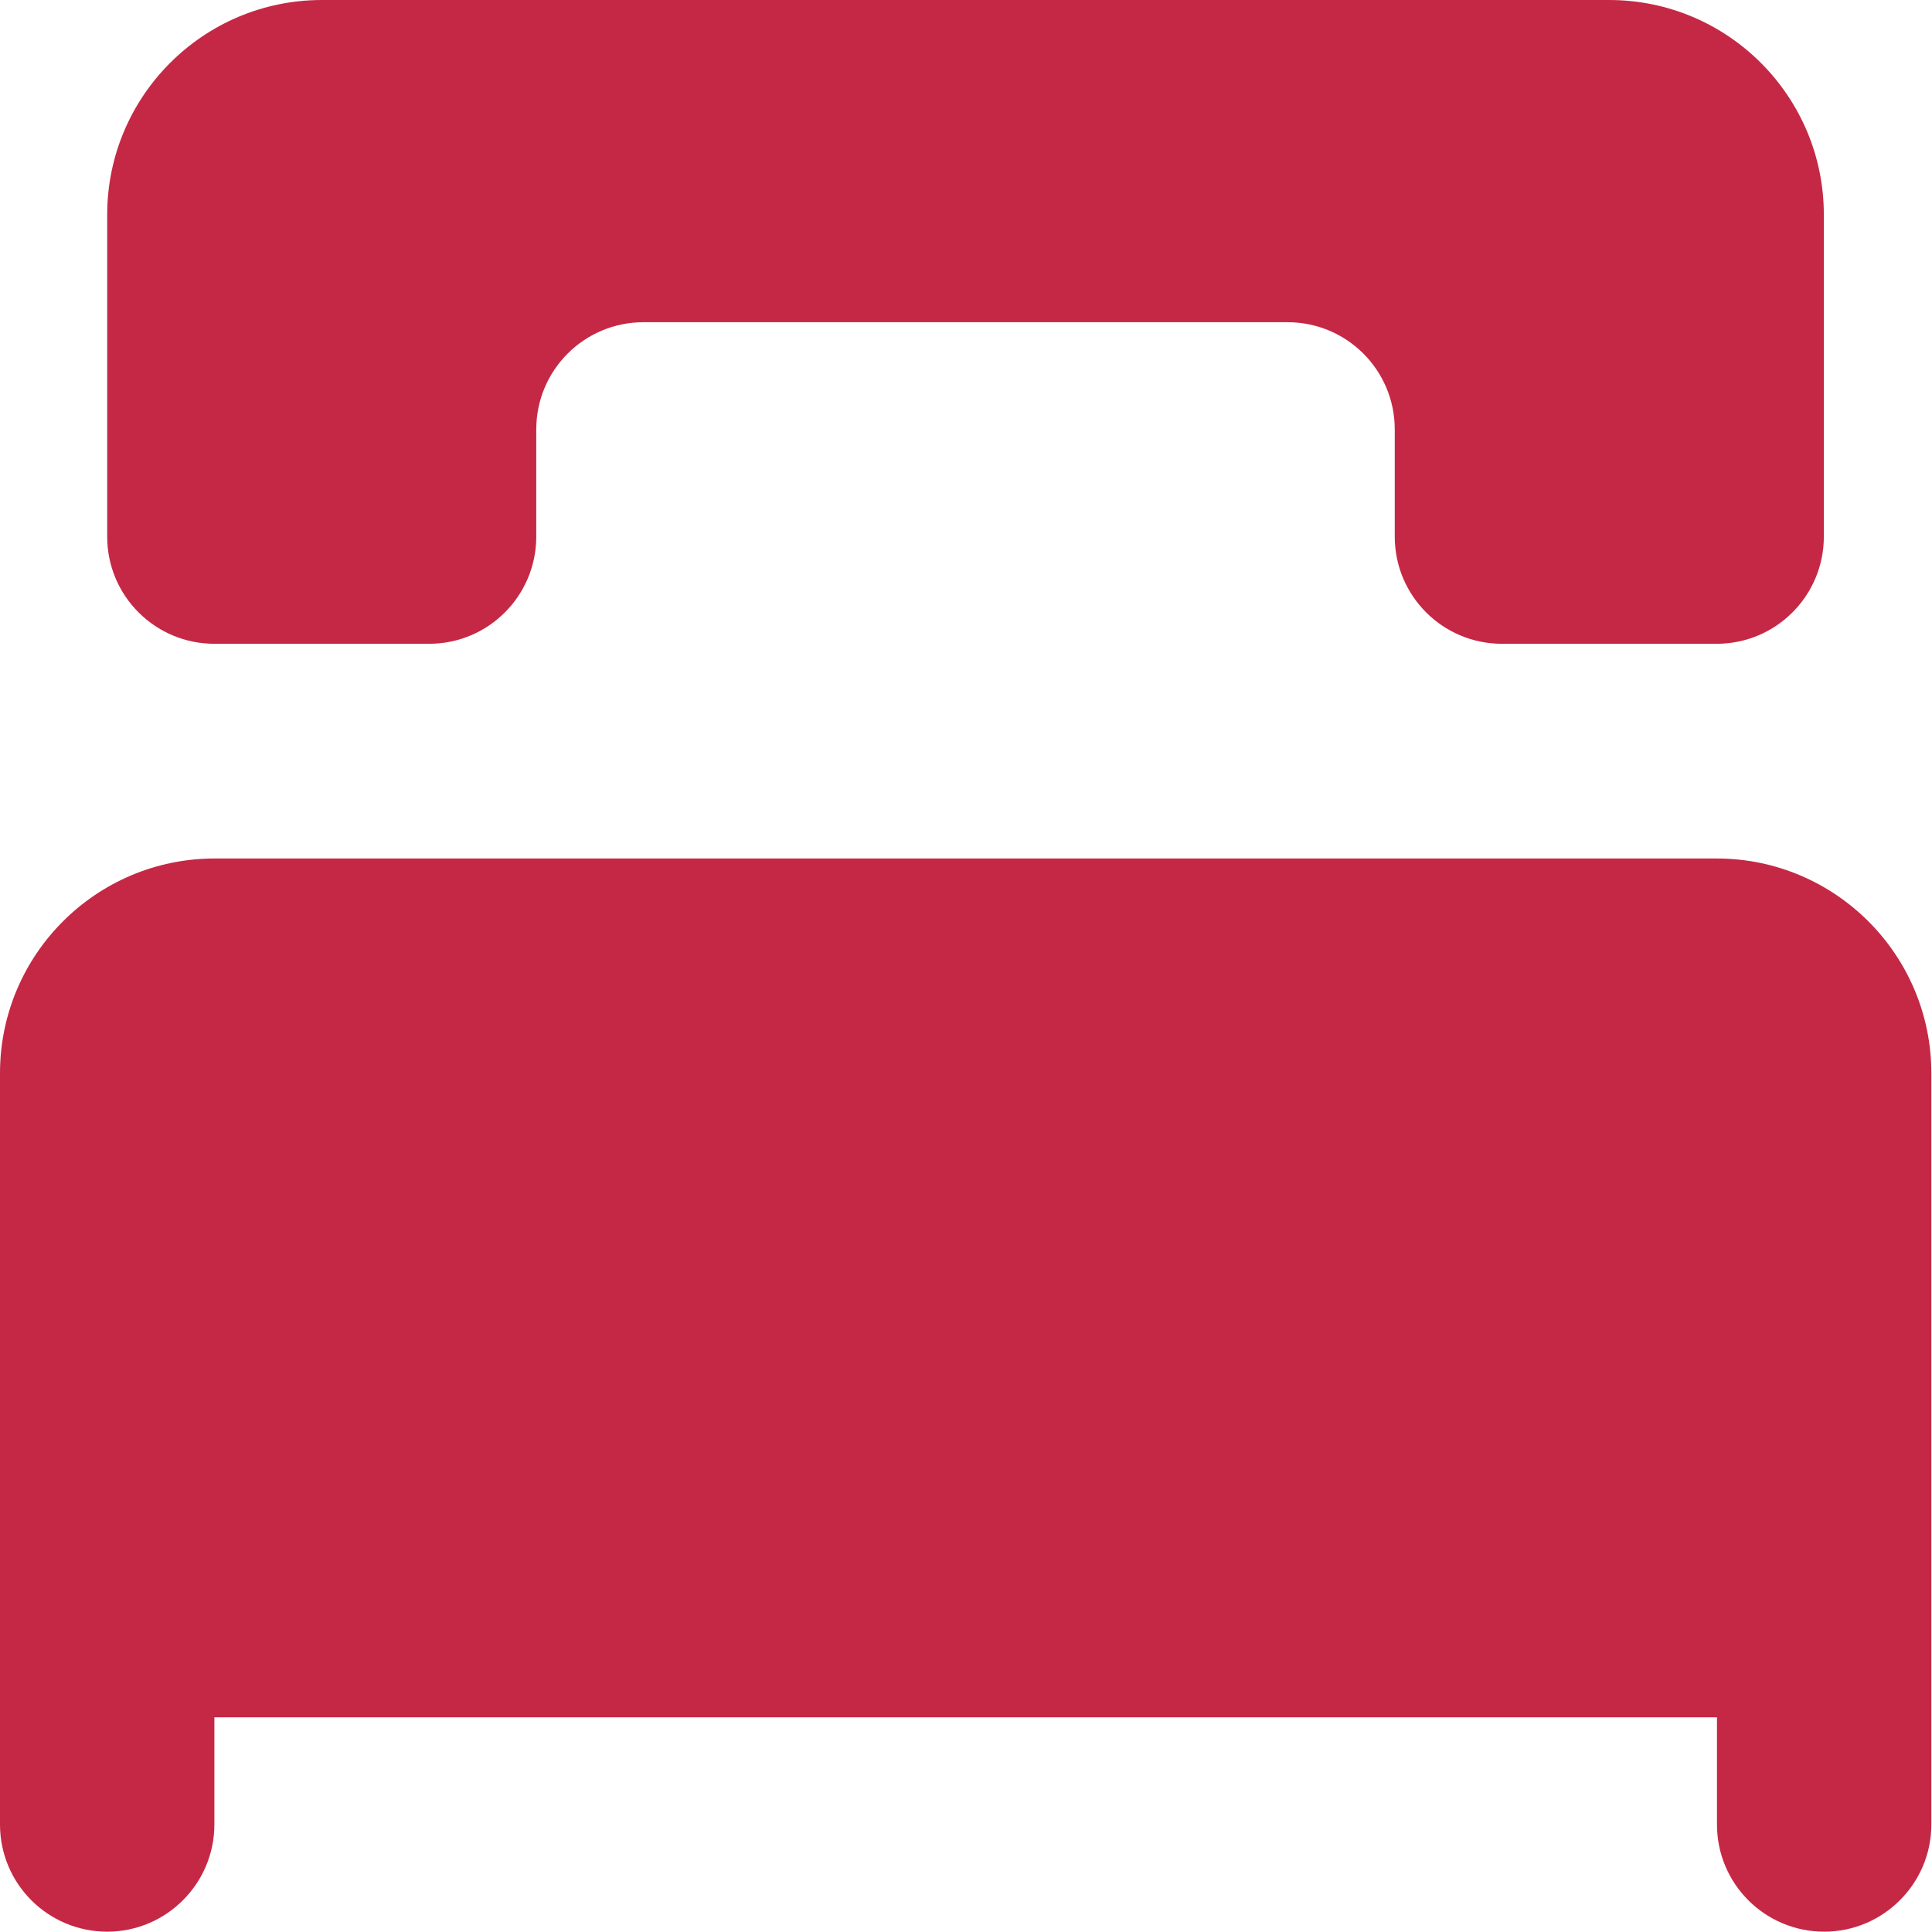 <?xml version="1.0" encoding="UTF-8"?>
<svg id="Layer_2" data-name="Layer 2" xmlns="http://www.w3.org/2000/svg" xmlns:xlink="http://www.w3.org/1999/xlink" viewBox="0 0 59.84 59.84">
  <defs>
    <style>
      .cls-1 {
        fill: #c52845;
      }

      .cls-2 {
        clip-rule: evenodd;
      }

      .cls-2, .cls-3 {
        fill: none;
      }

      .cls-3 {
        clip-path: url(#clippath);
      }
    </style>
    <clipPath id="clippath">
      <path class="cls-2" d="m9.97,0C6.3,0,3.32,2.98,3.32,6.65v9.97c0,1.84,1.49,3.32,3.32,3.32h6.65c1.84,0,3.32-1.49,3.32-3.32v-3.32c0-1.84,1.49-3.32,3.32-3.32h19.95c1.84,0,3.32,1.49,3.32,3.32v3.32c0,1.84,1.49,3.32,3.32,3.32h6.65c1.84,0,3.32-1.49,3.32-3.32V6.65c0-3.67-2.98-6.65-6.65-6.65H9.97Zm-3.32,26.59c-3.67,0-6.65,2.98-6.65,6.65v23.27c0,1.84,1.49,3.32,3.32,3.32s3.32-1.49,3.32-3.32v-3.32h46.54v3.32c0,1.84,1.49,3.32,3.32,3.32s3.32-1.49,3.32-3.32v-23.27c0-3.67-2.98-6.65-6.65-6.65H6.65Z"/>
    </clipPath>
  </defs>
  <g id="Layer_1-2" data-name="Layer 1">
    <g class="cls-3">
      <rect class="cls-1" x="-4.27" y="-4.27" width="68.39" height="68.39"/>
    </g>
  </g>
</svg>